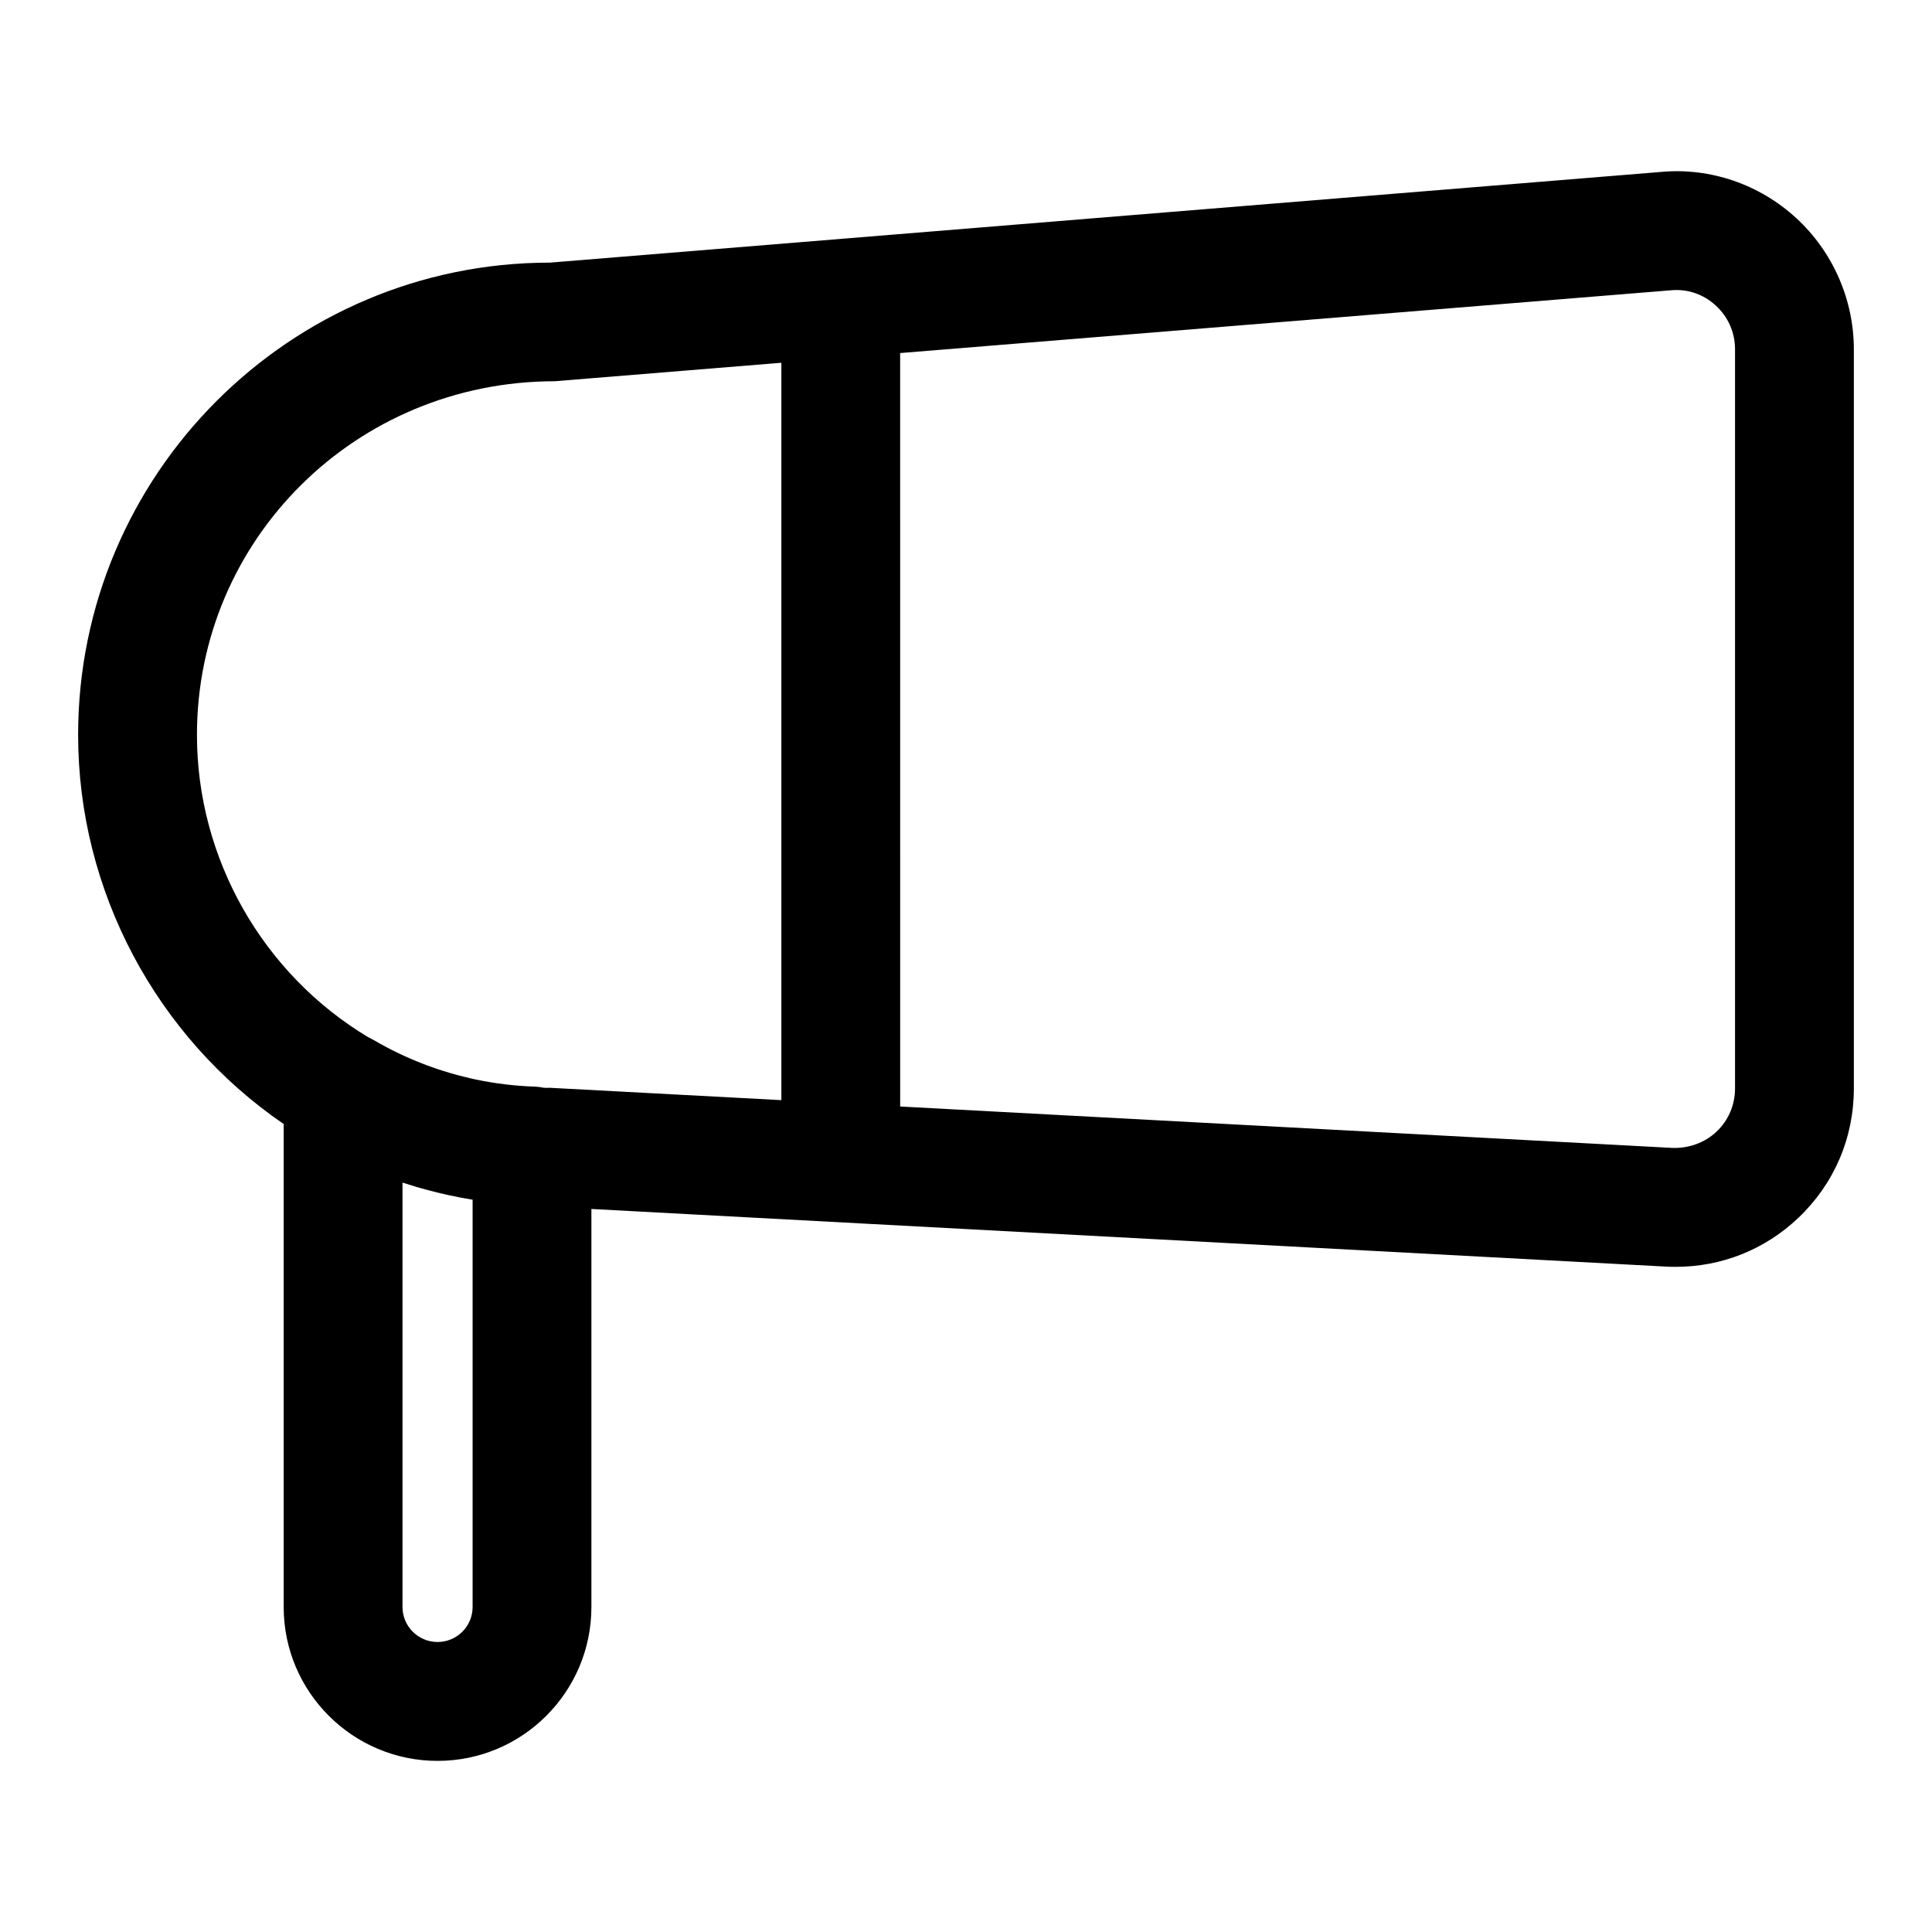 <?xml version="1.0" encoding="UTF-8"?>
<!-- Uploaded to: ICON Repo, www.iconrepo.com, Generator: ICON Repo Mixer Tools -->
<svg fill="#000000" width="800px" height="800px" version="1.1" viewBox="144 144 512 512" xmlns="http://www.w3.org/2000/svg">
 <path d="m219.18 441.88c-33.82-23.145-54.477-61.859-54.477-103.12 0-69.008 56.082-125.16 125.01-125.16l294.55-24.043c13.07-1.18 26.043 3.324 35.738 12.219 9.715 8.926 15.289 21.617 15.289 34.809v195.86c0 13.117-5.227 25.301-14.703 34.293-8.883 8.438-20.344 12.988-32.512 12.988-0.852 0-1.703-0.016-2.566-0.062l-284.78-15.273v105.5c0 22.484-18.277 40.762-40.773 40.762-22.484 0-40.777-18.277-40.777-40.762zm35.297 16.703c-1.277-0.379-2.551-0.77-3.809-1.18v112.47c0 5.117 4.172 9.273 9.289 9.273 5.129 0 9.289-4.156 9.289-9.273v-107.94c-4.223-0.68-8.41-1.594-12.535-2.727l-0.863-0.234-0.867-0.254zm128.08-21.348 204.62 10.973c4.297 0.141 8.547-1.309 11.73-4.312 3.164-3.008 4.894-7.07 4.894-11.465v-195.86c0-4.453-1.809-8.578-5.102-11.602-3.242-2.977-7.398-4.441-11.809-4.047l-204.34 16.641zm-31.488-197.1-60.078 4.898c-52.84 0.047-94.797 42.066-94.797 93.723 0 32.762 17.414 63.371 45.5 80.184l0.078 0.031c0.223 0.098 0.441 0.207 0.664 0.332 0.203 0.094 0.406 0.203 0.613 0.332 4.219 2.469 8.645 4.598 13.207 6.344l0.016 0.016c4.519 1.73 9.18 3.102 13.934 4.109 5.039 1.055 10.172 1.668 15.336 1.855 0.504 0.02 1.023 0.066 1.527 0.129 0.363 0.047 0.738 0.109 1.086 0.188 0.457 0.031 1.008 0 1.559 0l61.355 3.273z"/>
</svg>